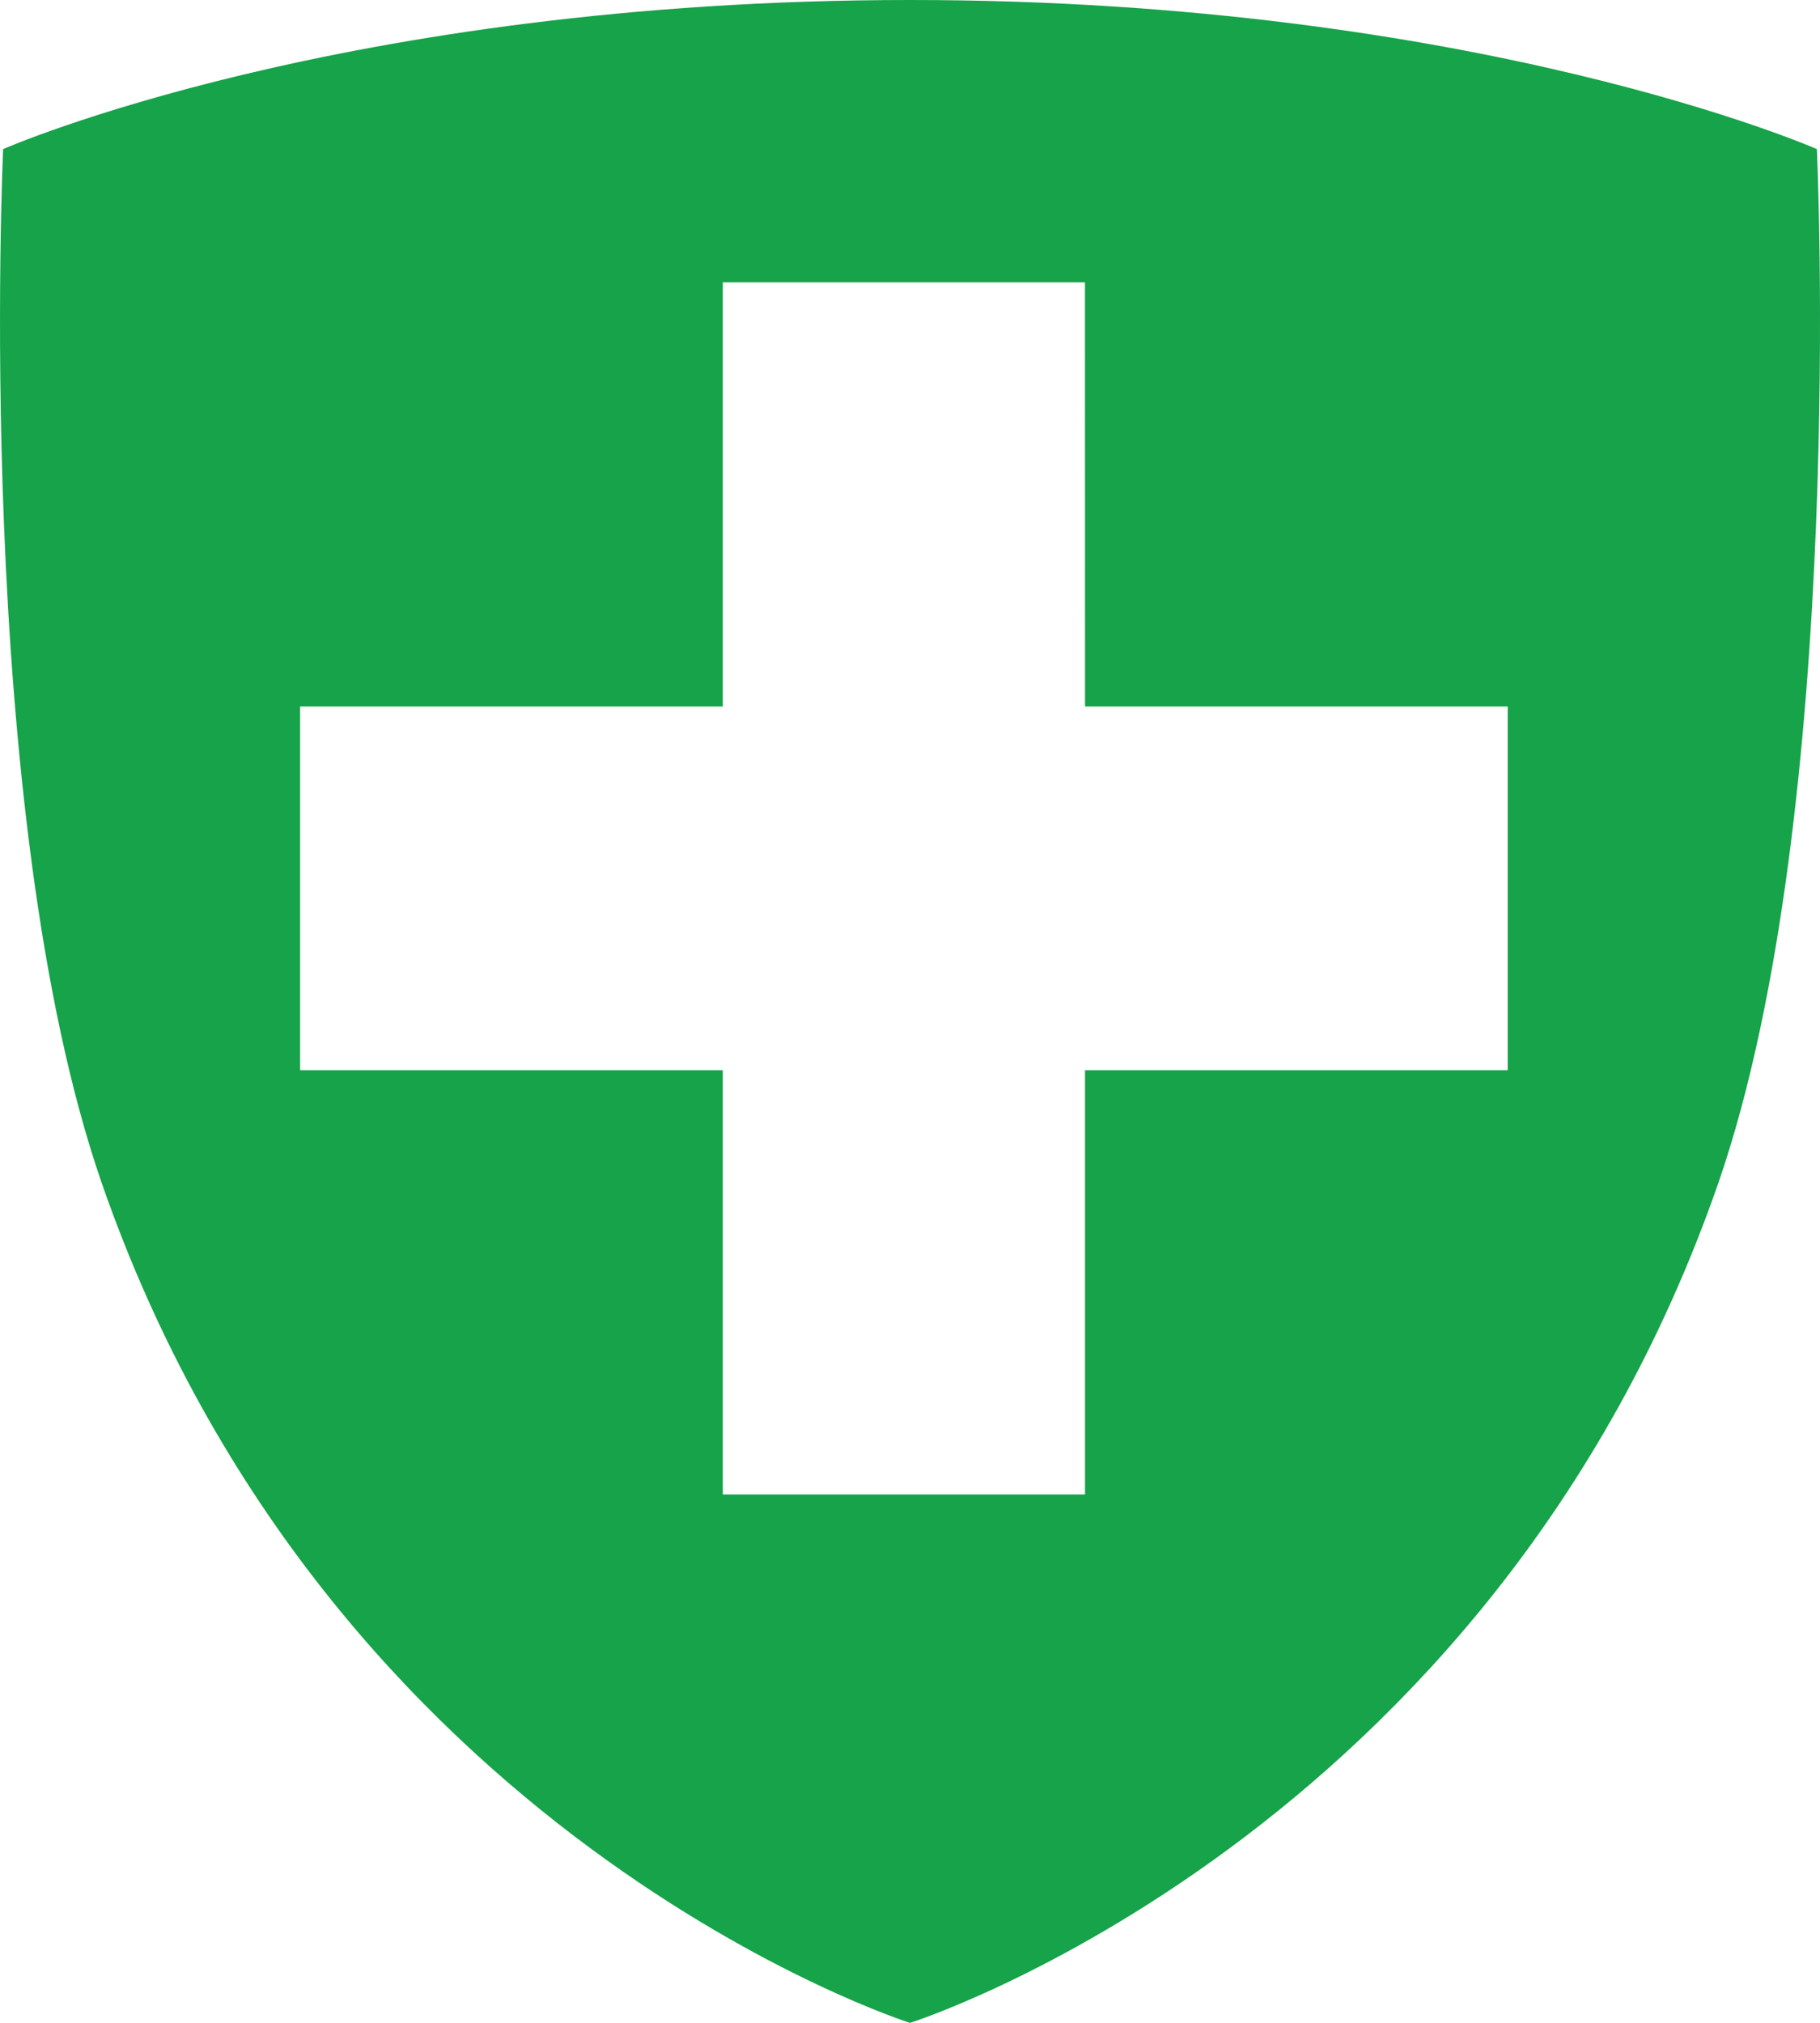 <svg width="36" height="40" viewBox="0 0 36 40" fill="none" xmlns="http://www.w3.org/2000/svg">
<g id="certificates">
<path id="swiss" fill-rule="evenodd" clip-rule="evenodd" d="M18.002 0C29.231 0 35.938 2.948 35.938 2.948C35.938 2.948 36.54 16 33.994 23.379C29.495 36.355 18.004 40 18.004 40H18.001H17.997C17.997 40 6.505 36.355 2.007 23.379C-0.539 16 0.062 2.948 0.062 2.948C0.062 2.948 6.77 0 17.999 0H18.002ZM29.823 21.162V13.971H21.462L21.461 5.583H14.297V13.971H5.936V21.162H14.297V29.552H21.462V21.162H29.823Z" fill="#16A34A"/>
</g>
</svg>
